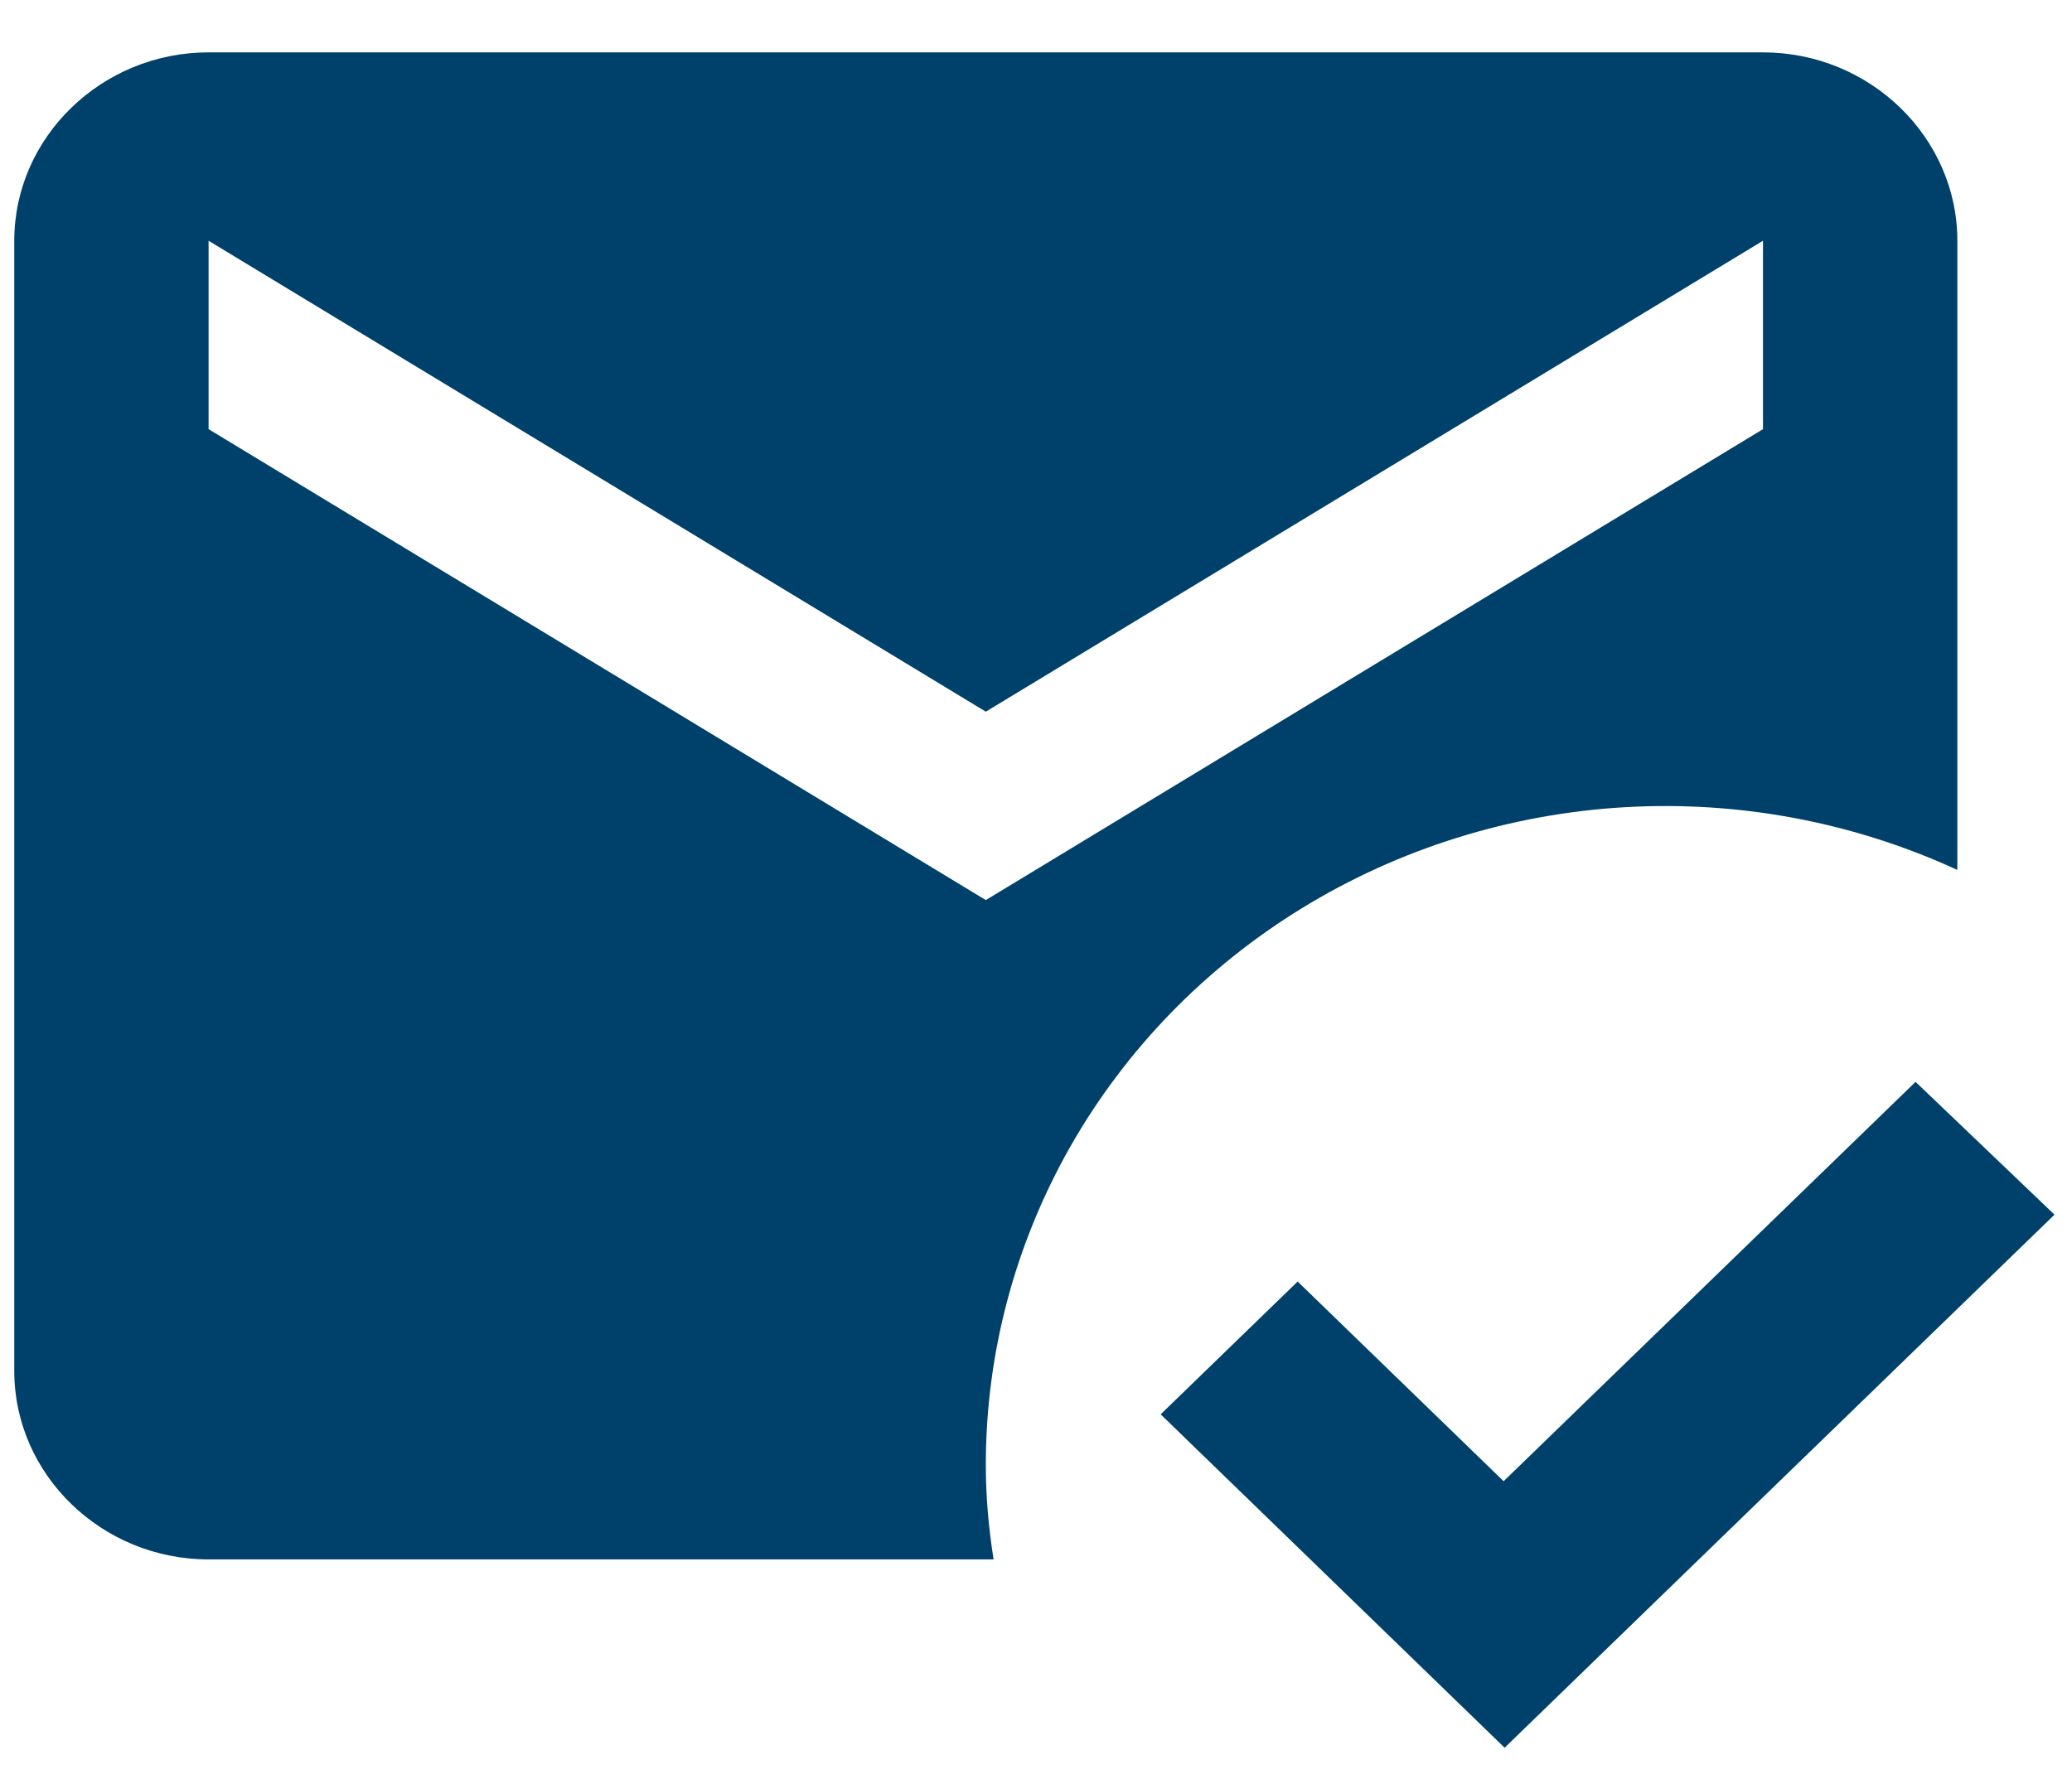 <svg width="36" height="31" viewBox="0 0 36 31" fill="none" xmlns="http://www.w3.org/2000/svg">
<path d="M17.128 25.463C17.127 23.53 17.631 21.628 18.592 19.934C19.554 18.241 20.942 16.811 22.627 15.779C24.312 14.746 26.24 14.144 28.23 14.028C30.22 13.913 32.207 14.288 34.008 15.118V4.184C34.008 2.384 32.488 0.91 30.631 0.91H3.624C1.767 0.91 0.248 2.384 0.248 4.184V23.826C0.248 25.627 1.767 27.1 3.624 27.1H17.263C17.178 26.559 17.128 26.019 17.128 25.463ZM3.624 4.184L17.128 12.368L30.631 4.184V7.458L17.128 15.642L3.624 7.458V4.184ZM26.142 30.373L20.166 24.579L22.546 22.271L26.125 25.741L33.282 18.801L35.696 21.109L26.142 30.373Z" fill="#00416b"/>
</svg>
